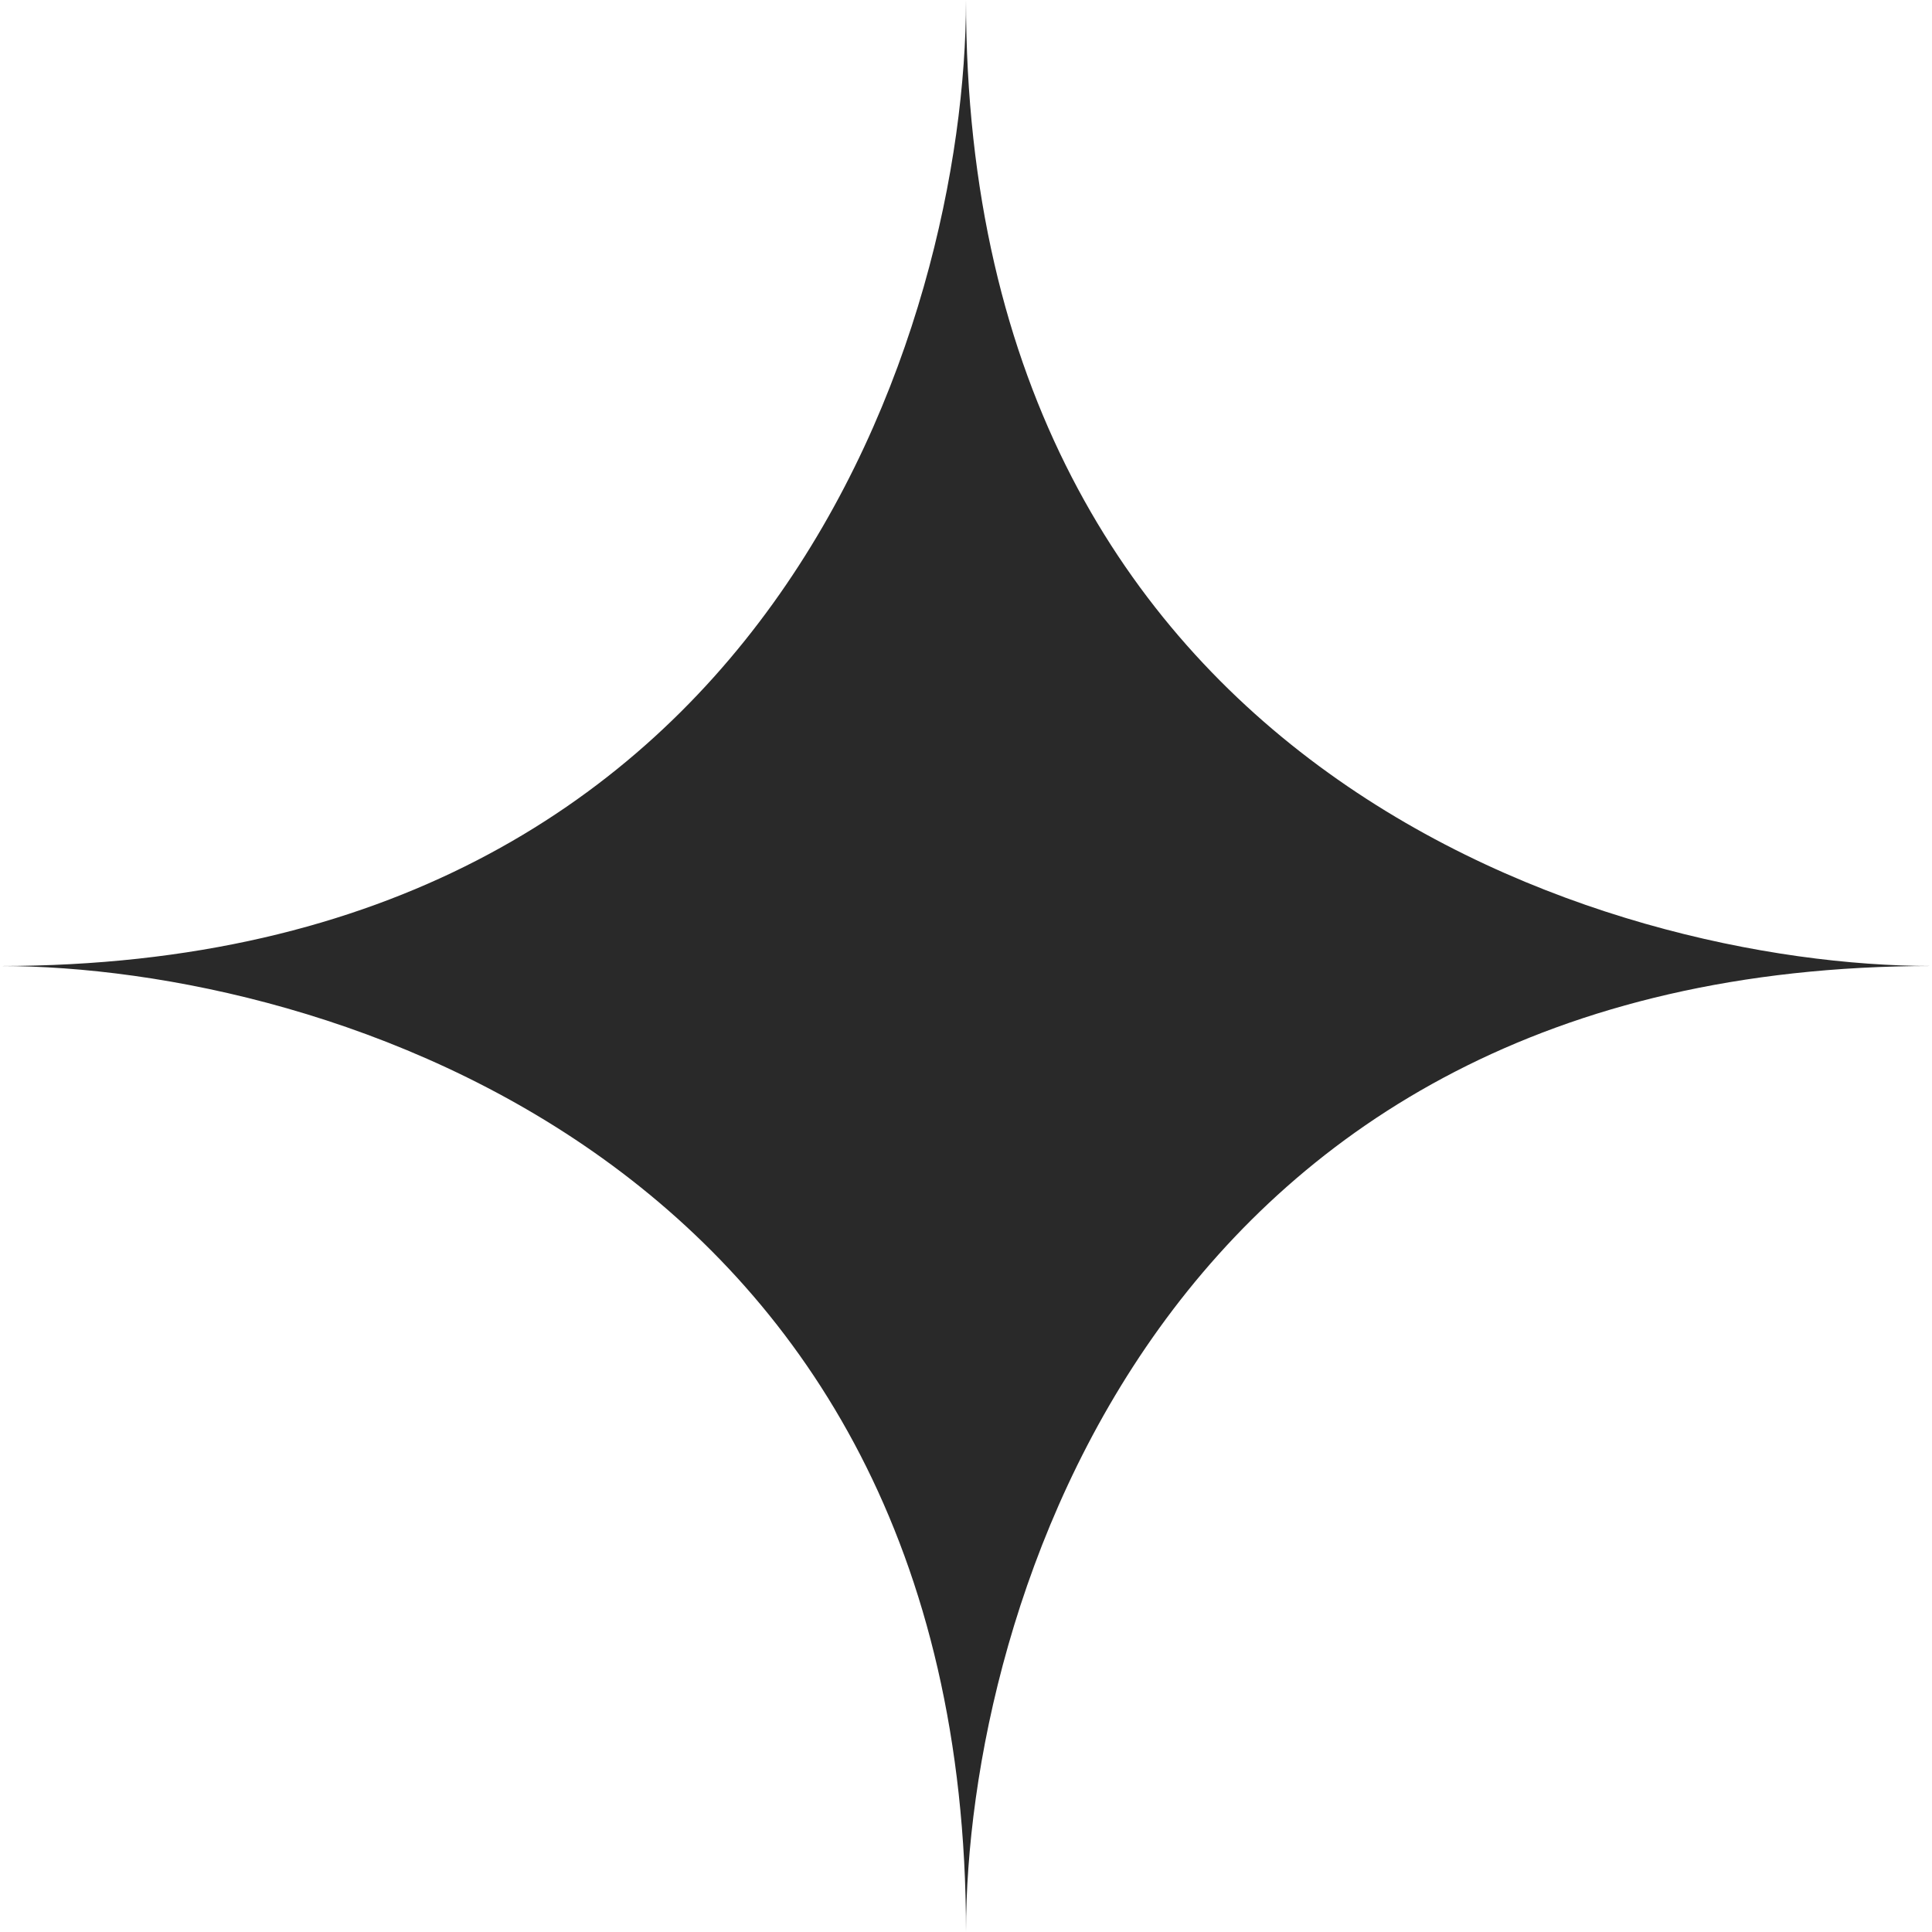 <svg width="44" height="44" viewBox="0 0 44 44" fill="none" xmlns="http://www.w3.org/2000/svg">
<path d="M0 22C17.6 22 22 7.333 22 0C22 17.6 36.667 22 44 22C26.4 22 22 36.667 22 44C22 26.4 7.333 22 0 22Z" fill="#292929"/>
</svg>
